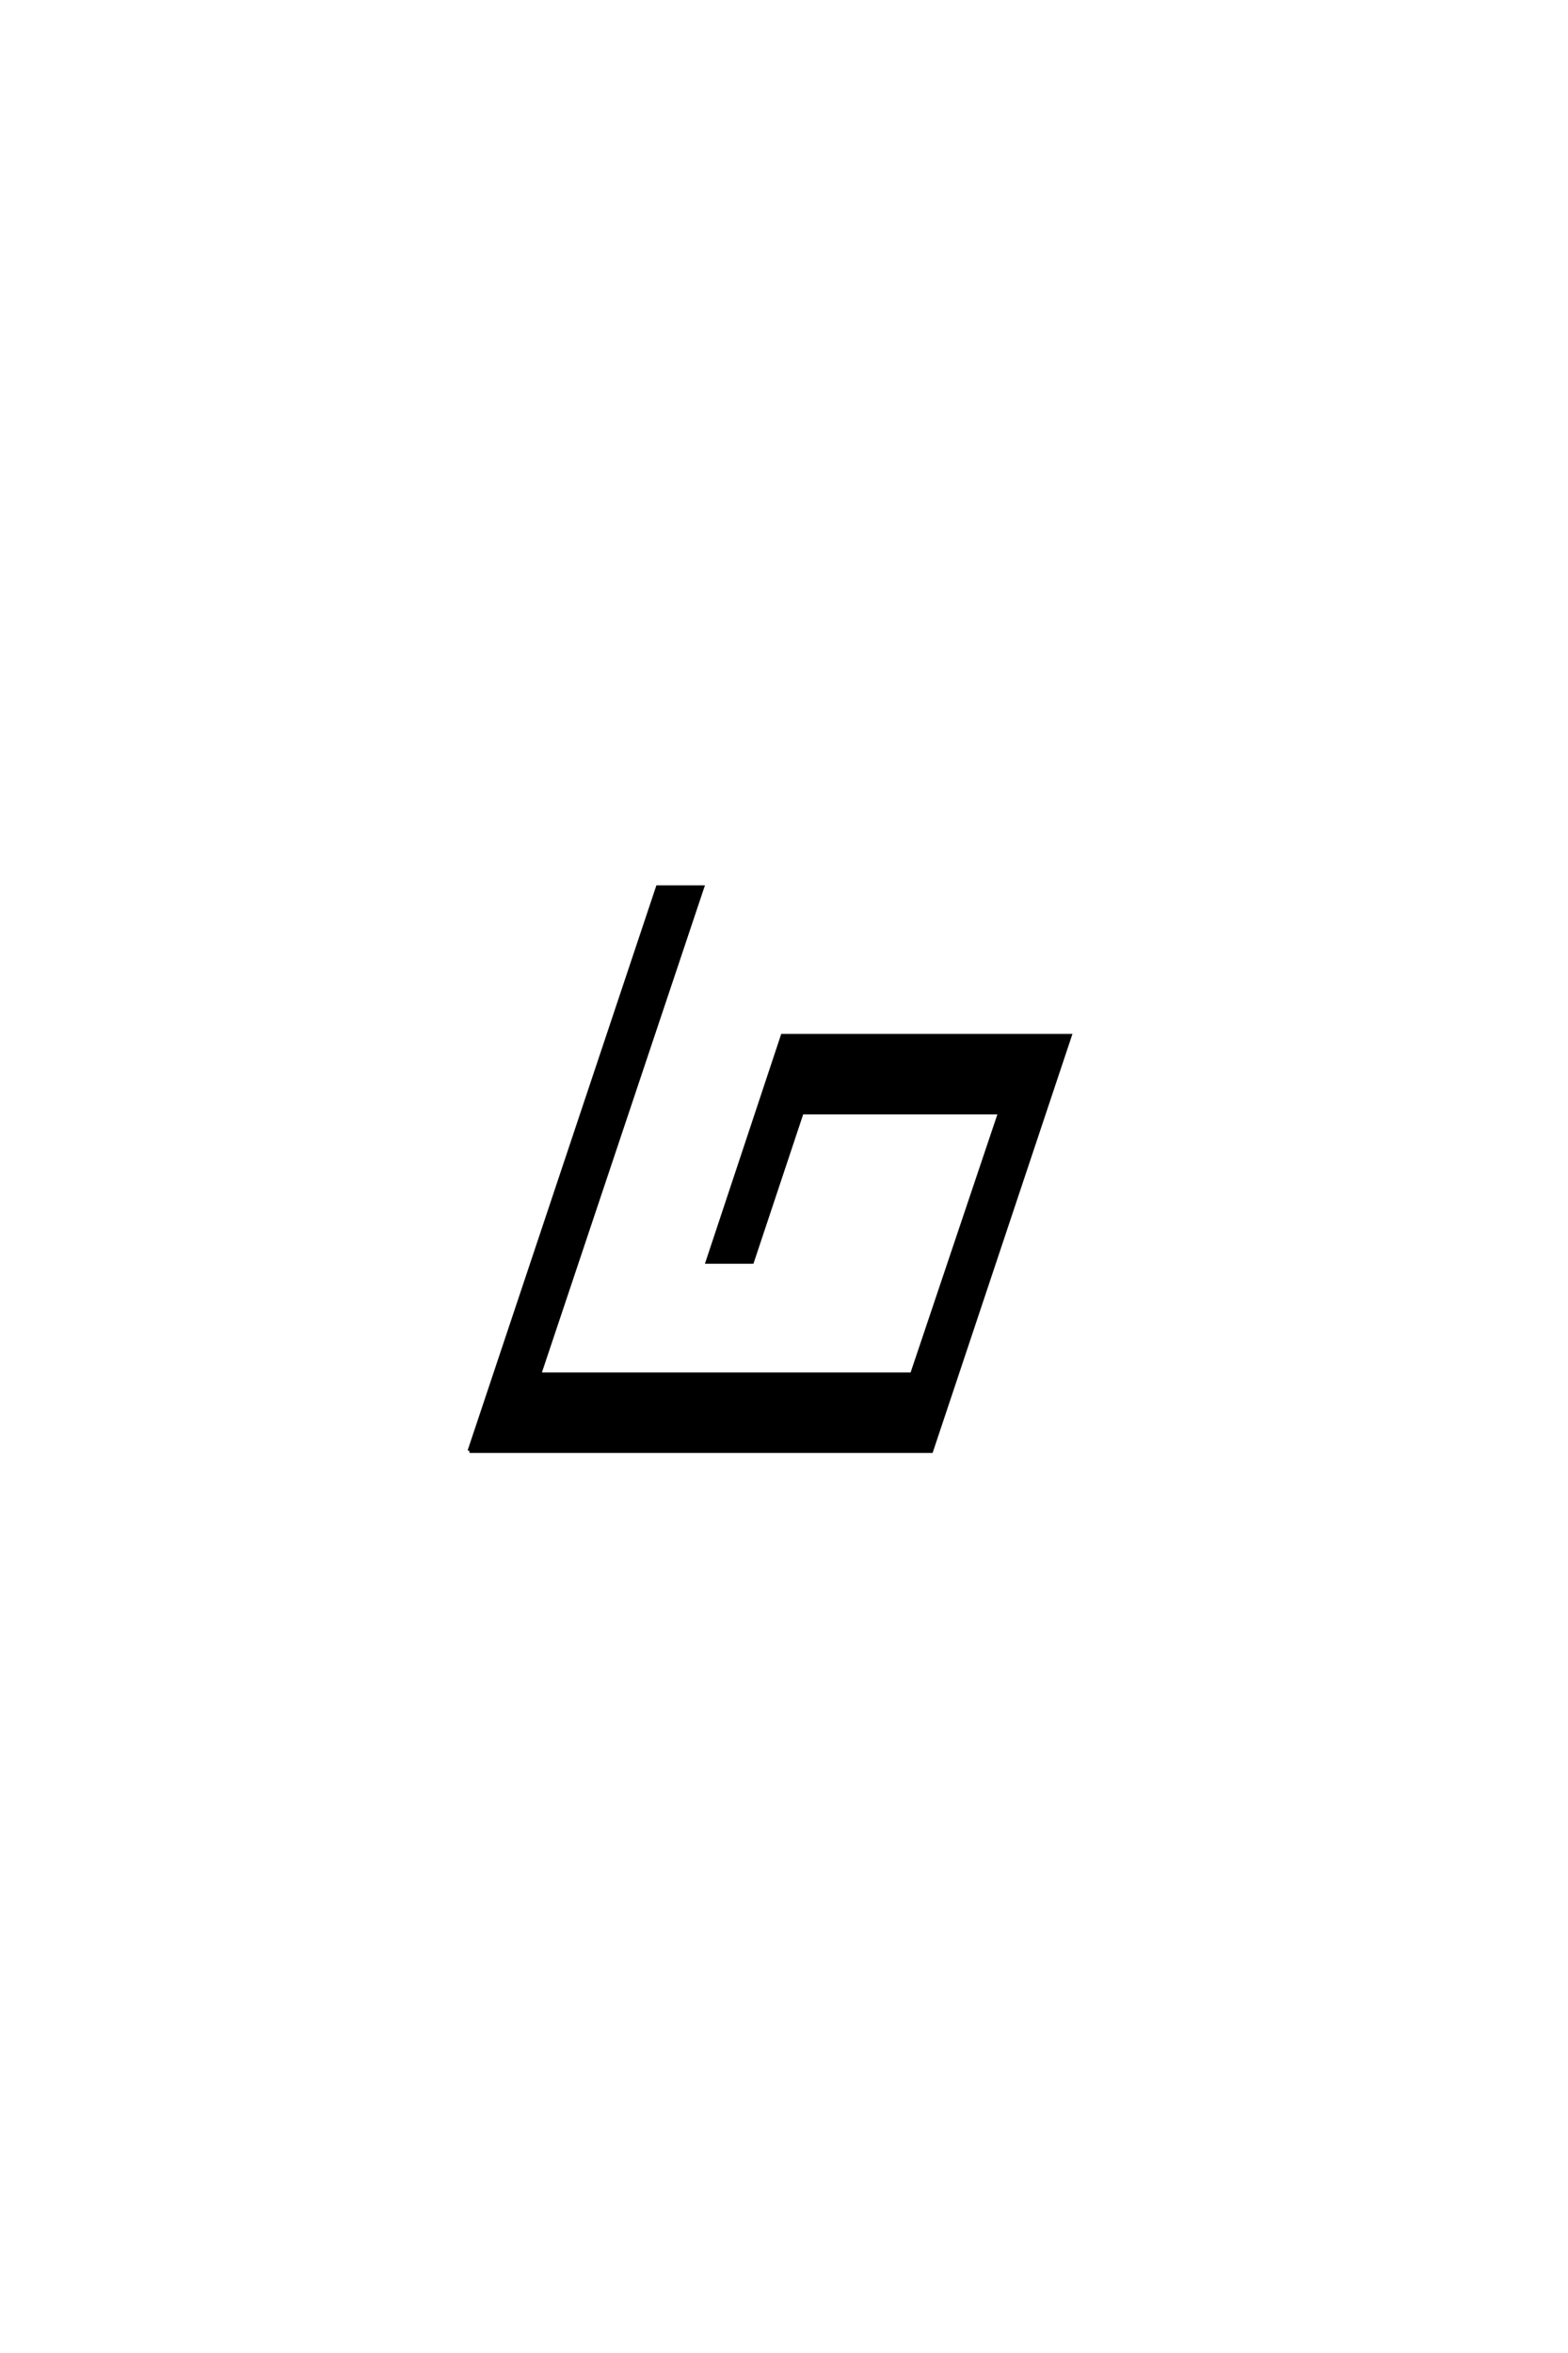 <?xml version='1.0' encoding='UTF-8'?>
<!DOCTYPE svg PUBLIC "-//W3C//DTD SVG 1.0//EN"
"http://www.w3.org/TR/2001/REC-SVG-20010904/DTD/svg10.dtd">

<svg xmlns='http://www.w3.org/2000/svg' version='1.0' width='40.0' height='60.0'>

 <g transform='scale(0.1 -0.1) translate(110.0 -370.0)'>
  <path d='M9.766 0
L57.812 143.75
L69.141 143.75
L27.547 19.531
L122.656 19.531
L145.125 86.328
L94.531 86.328
L81.844 48.25
L70.516 48.25
L89.656 105.859
L162.891 105.859
L127.547 0
L9.766 0
' style='fill: #000000; stroke: #000000'/>
 </g>
</svg>

